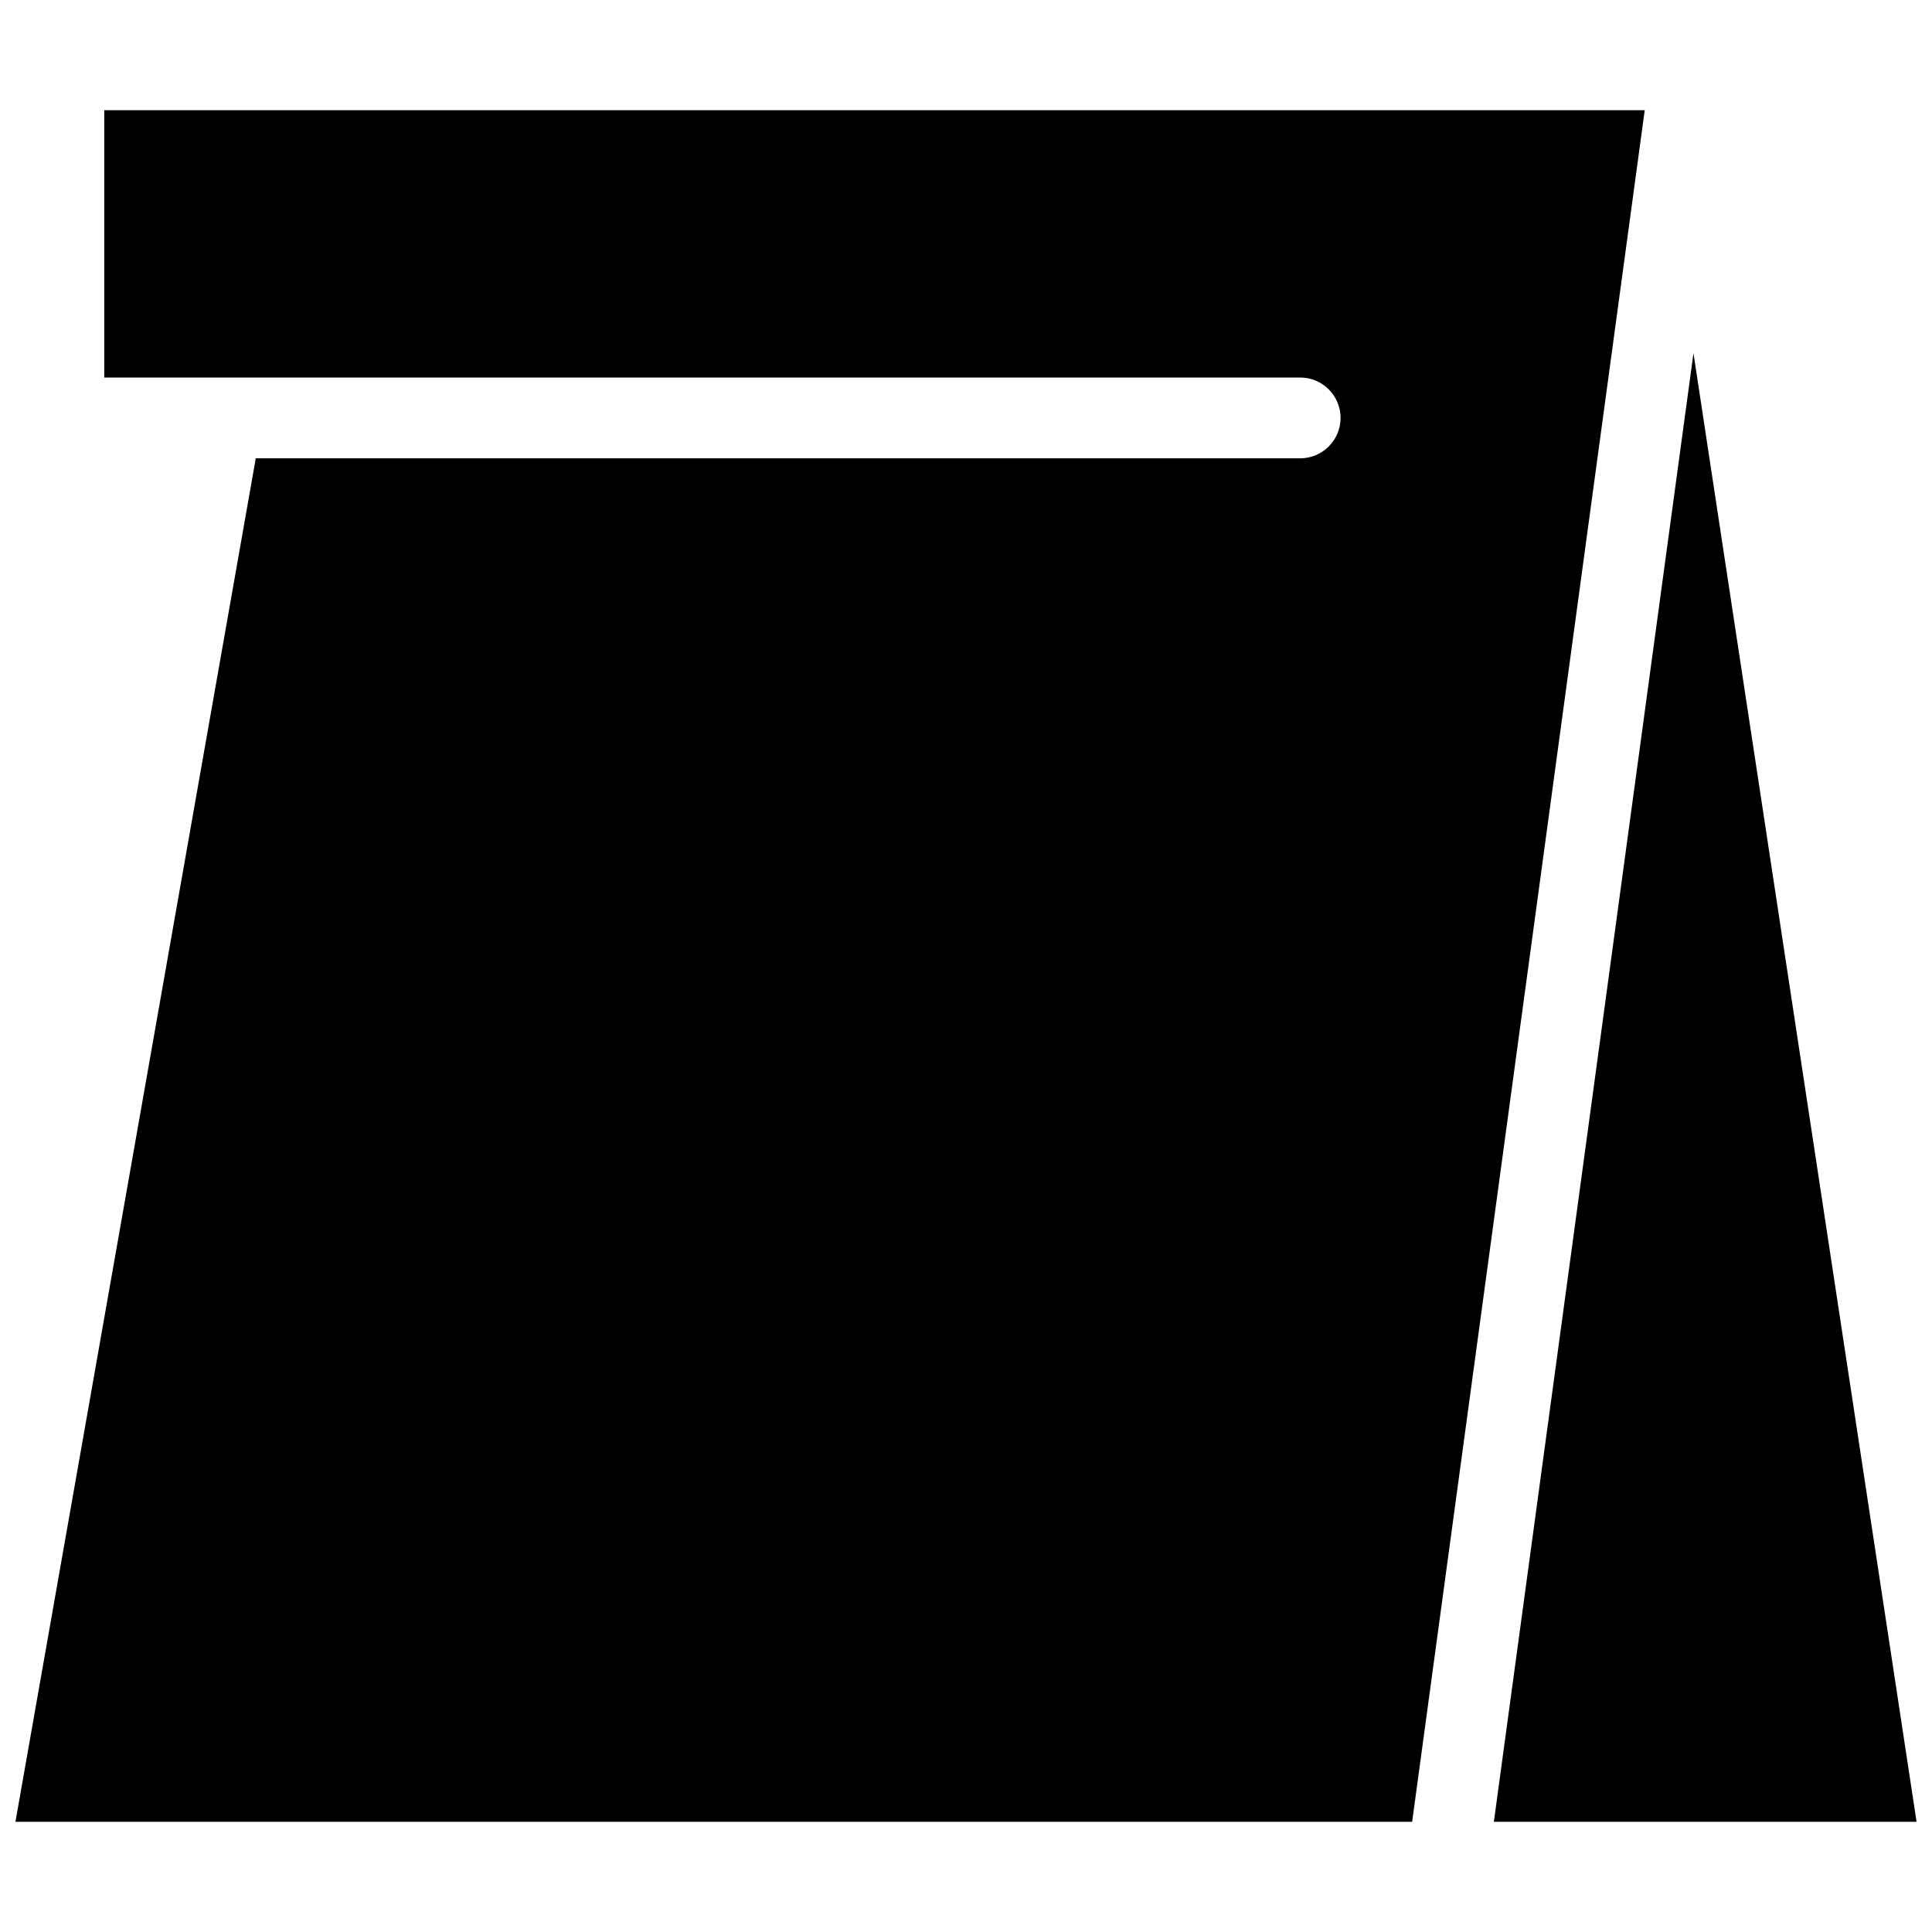 <?xml version="1.0" encoding="UTF-8"?>
<!-- Uploaded to: SVG Repo, www.svgrepo.com, Generator: SVG Repo Mixer Tools -->
<svg width="800px" height="800px" version="1.1" viewBox="144 144 512 512" xmlns="http://www.w3.org/2000/svg">
 <defs>
  <clipPath id="a">
   <path d="m148.09 173h503.81v454h-503.81z"/>
  </clipPath>
 </defs>
 <g clip-path="url(#a)">
  <path d="m211.78 265.46h276.78c5.902 0 10.707-4.801 10.707-10.707 0-5.902-4.801-10.707-10.707-10.707l-316.93 0.004v-70.848h408.24l-61.637 453.59h-370.14zm328.11 361.33 52.898-389.19 59.121 389.19z"/>
 </g>
</svg>